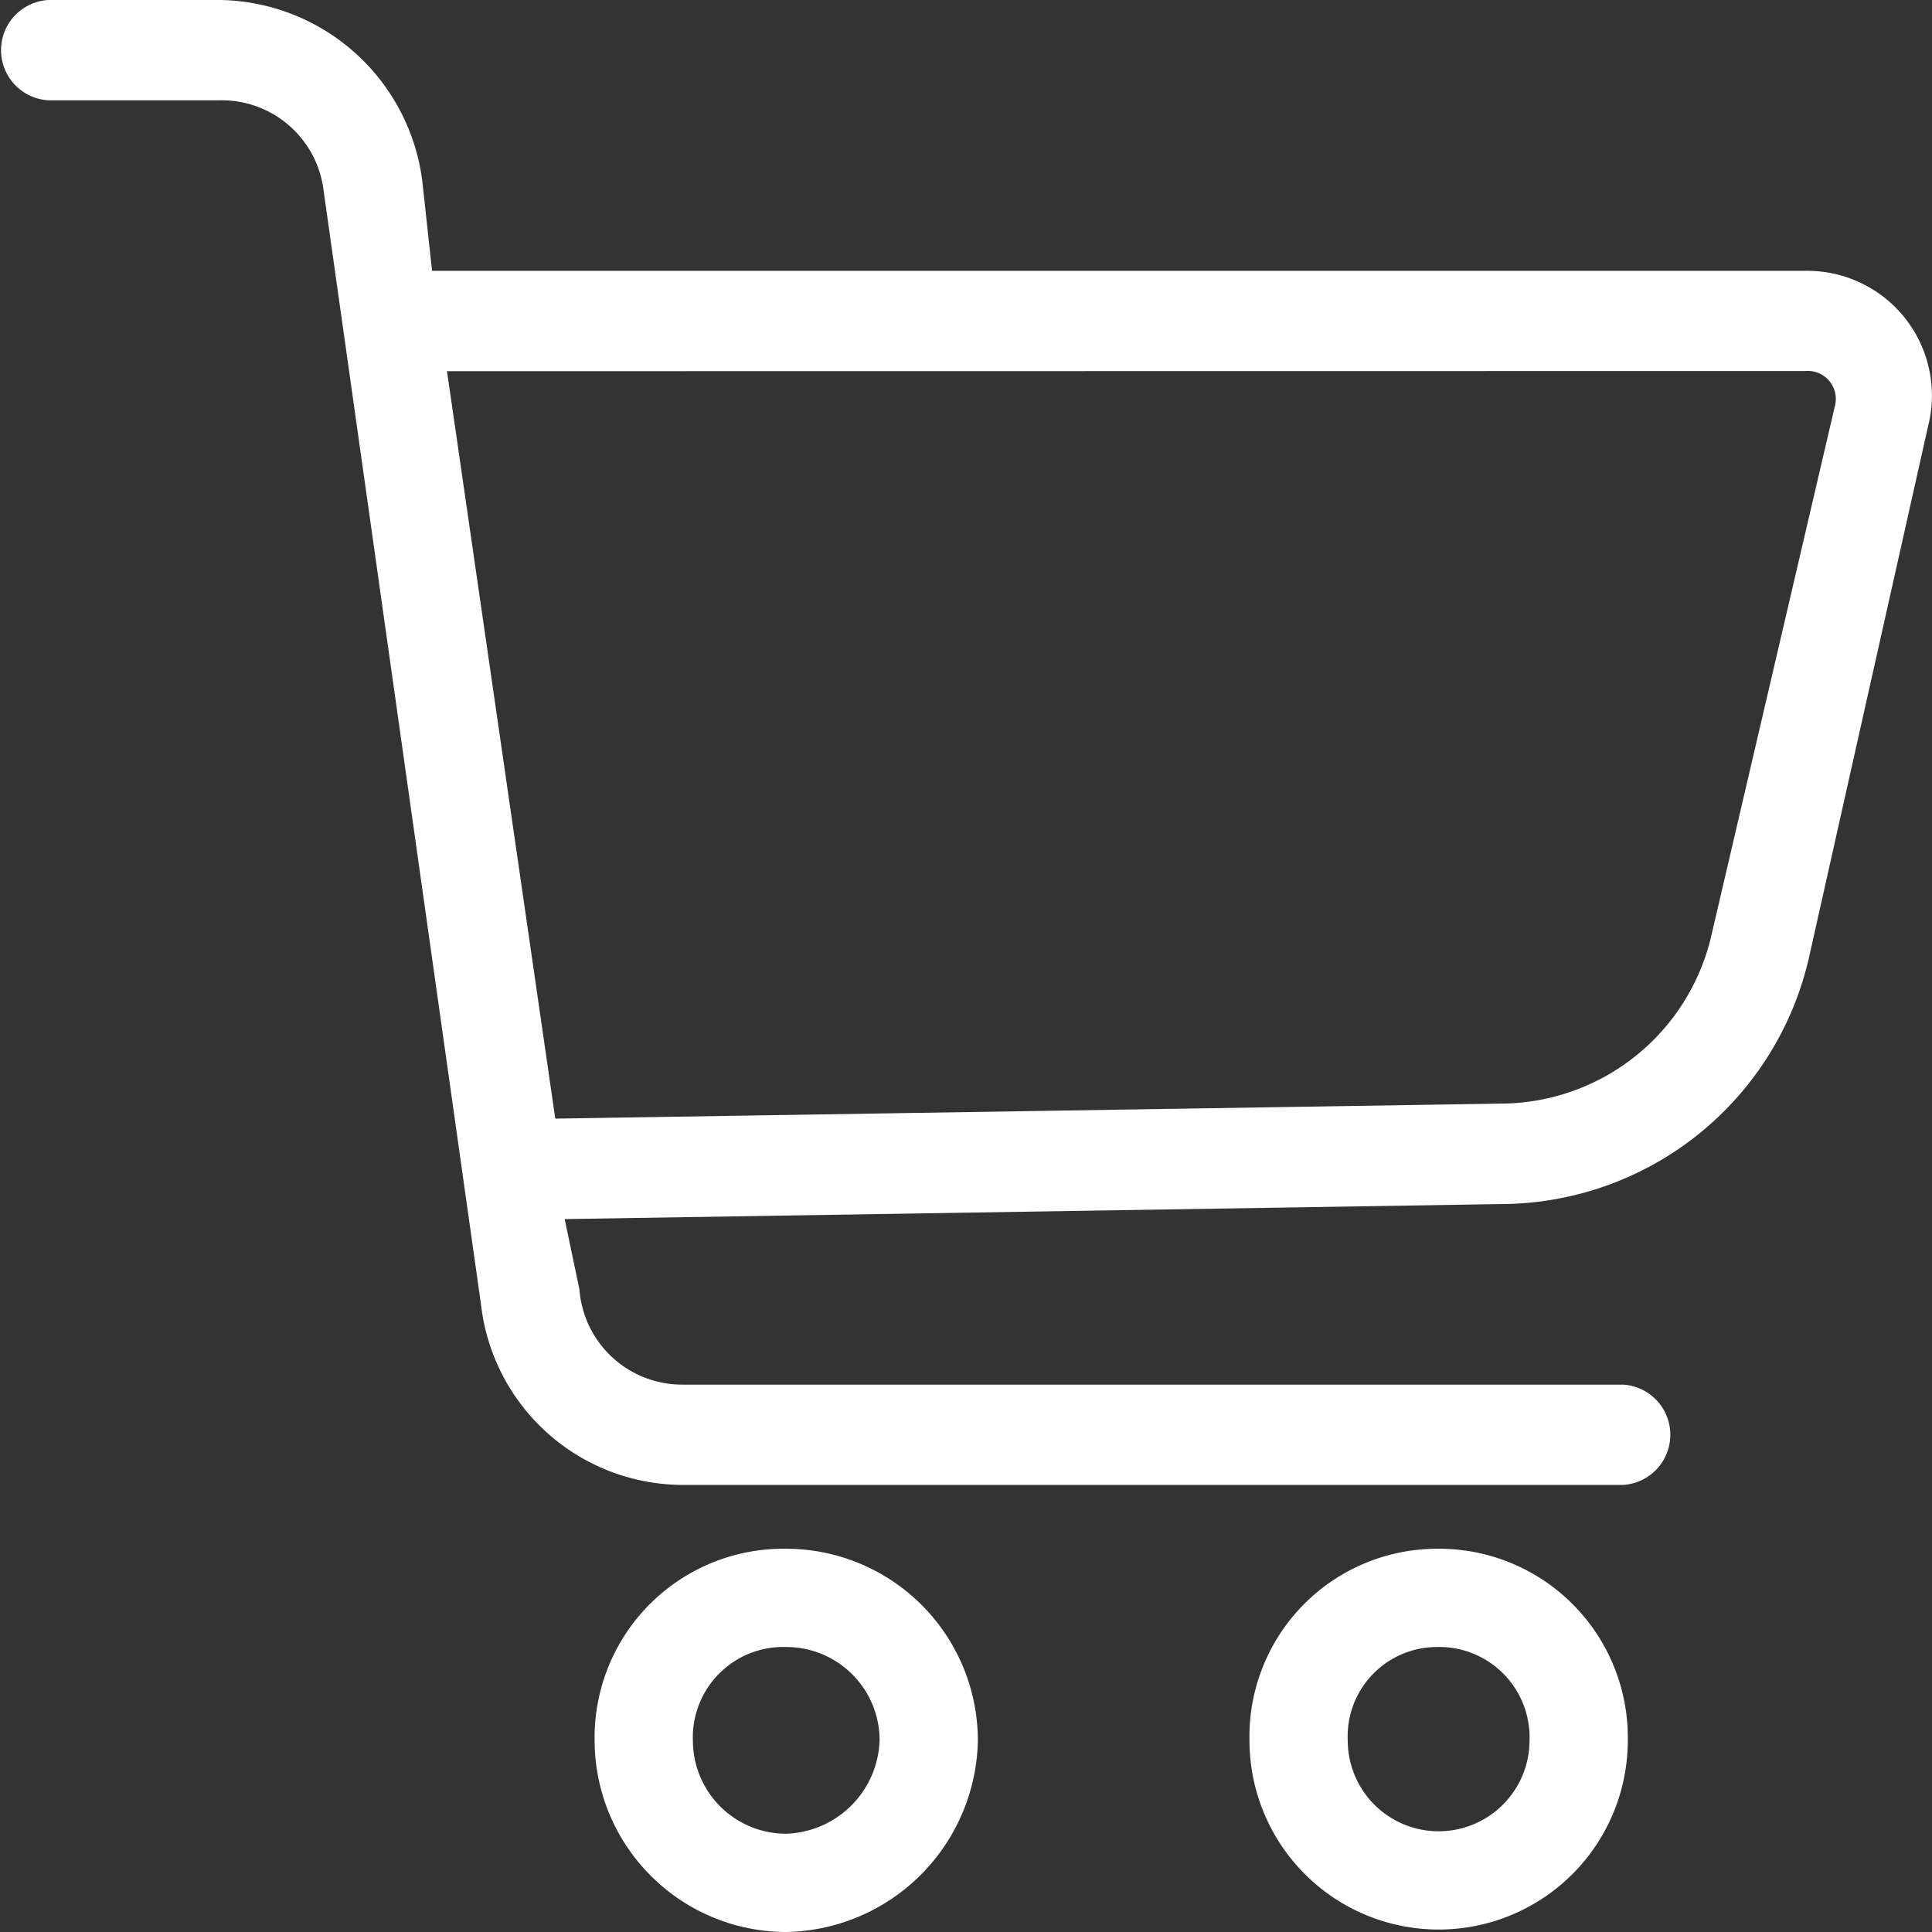 <svg xmlns="http://www.w3.org/2000/svg" width="22" height="22" viewBox="0 0 22 22">
  <rect x="0" y="0" width="22" height="22" fill="#333333" stroke="none"/>
  <g id="icon-add-to-cart" transform="translate(-0.25)">
    <path id="Path_12575" data-name="Path 12575" d="M.8,1.142A.572.572,0,0,1,.8,0H2.758a2.359,2.359,0,0,1,2.3,2.056l.112,1.028H20.805a1.42,1.42,0,0,1,1.4,1.771l-1.345,6a3.61,3.61,0,0,1-3.531,2.856l-10.649.171.168.8a1.173,1.173,0,0,0,1.177,1.085H18.732a.572.572,0,0,1,0,1.142H8.027a2.317,2.317,0,0,1-2.3-2.056L3.935,2.171A1.169,1.169,0,0,0,2.758,1.142Zm4.54,3.085,1.233,8.511,10.761-.171a2.471,2.471,0,0,0,2.41-1.942l1.4-6a.319.319,0,0,0-.336-.4Z" transform="translate(0)" fill="#fff"/>
    <path id="Path_12576" data-name="Path 12576" d="M123.182,309a2.185,2.185,0,0,1,2.182,2.182,2.222,2.222,0,0,1-2.182,2.182A2.185,2.185,0,0,1,121,311.182,2.15,2.15,0,0,1,123.182,309Zm0,1.119a1.029,1.029,0,0,0-1.063,1.063,1.062,1.062,0,0,0,1.063,1.063,1.1,1.1,0,0,0,1.063-1.063A1.062,1.062,0,0,0,123.182,310.119Z" transform="translate(-113.979 -291.364)" fill="#fff"/>
    <path id="Path_12577" data-name="Path 12577" d="M256.126,309a2.15,2.15,0,0,1,2.182,2.182,2.154,2.154,0,1,1-4.308,0A2.138,2.138,0,0,1,256.126,309Zm0,1.119a1.017,1.017,0,0,0-1.007,1.063,1.035,1.035,0,1,0,2.07,0A1.029,1.029,0,0,0,256.126,310.119Z" transform="translate(-239.522 -291.364)" fill="#fff"/>
  </g>
</svg>
